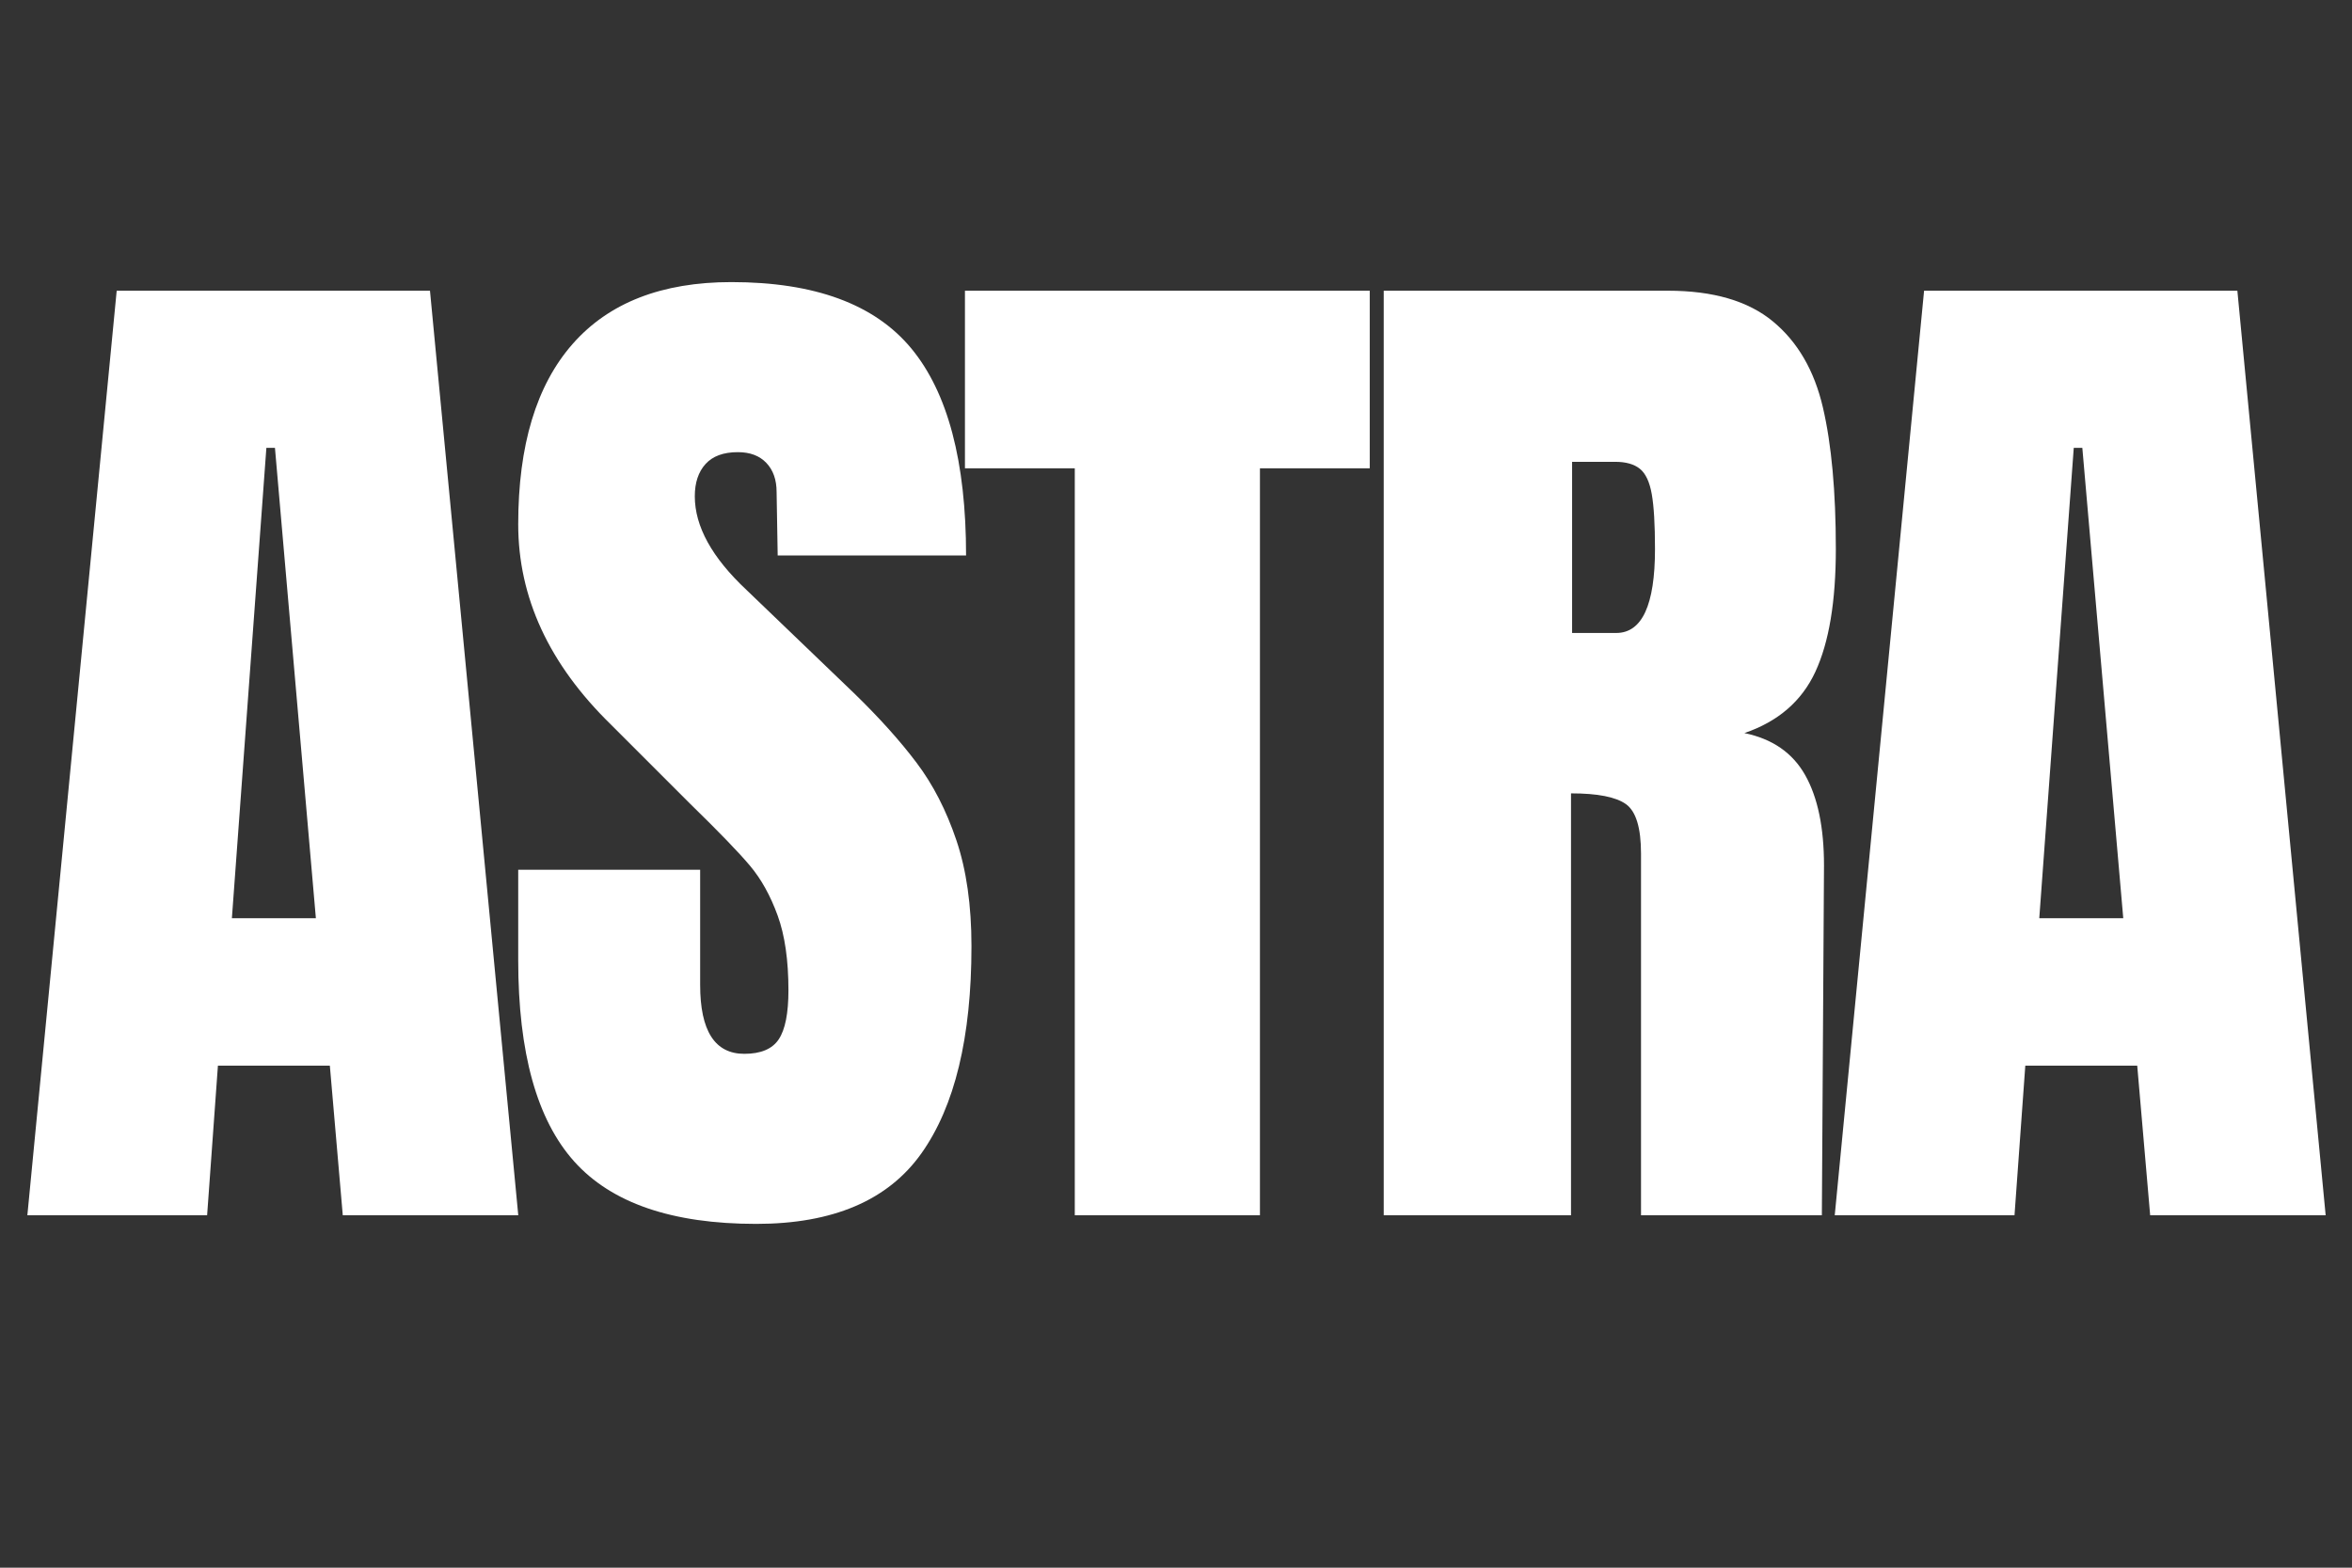 <svg version="1.2" preserveAspectRatio="xMidYMid meet" height="720" viewBox="0 0 810 540" zoomAndPan="magnify" width="1080" xmlns:xlink="http://www.w3.org/1999/xlink" xmlns="http://www.w3.org/2000/svg"><rect x="0" y="0" width="810" height="540" fill="#333333" stroke="none"/><defs></defs><g id="79f6c0b9bf"><g style="fill:#ffffff;fill-opacity:1;"><g transform="translate(3.861, 418.607)"><path d="M 5.562 0 L 36.328 -318.469 L 144.219 -318.469 L 174.625 0 L 114.188 0 L 109.734 -51.531 L 71.188 -51.531 L 67.469 0 Z M 76 -102.328 L 104.922 -102.328 L 90.828 -264.344 L 87.875 -264.344 Z M 76 -102.328" style="stroke:none"></path></g></g><g style="fill:#ffffff;fill-opacity:1;"><g transform="translate(170.686, 418.607)"><path d="M 89.719 2.969 C 60.801 2.969 39.914 -4.195 27.062 -18.531 C 14.207 -32.875 7.781 -55.988 7.781 -87.875 L 7.781 -119.016 L 70.438 -119.016 L 70.438 -79.344 C 70.438 -63.52 75.504 -55.609 85.641 -55.609 C 91.328 -55.609 95.281 -57.273 97.5 -60.609 C 99.727 -63.953 100.844 -69.578 100.844 -77.484 C 100.844 -87.867 99.602 -96.457 97.125 -103.25 C 94.656 -110.051 91.504 -115.738 87.672 -120.312 C 83.848 -124.883 76.992 -131.988 67.109 -141.625 L 39.672 -169.062 C 18.41 -189.82 7.781 -212.805 7.781 -238.016 C 7.781 -265.203 14.02 -285.898 26.5 -300.109 C 38.988 -314.328 57.219 -321.438 81.188 -321.438 C 109.863 -321.438 130.504 -313.836 143.109 -298.641 C 155.711 -283.441 162.016 -259.648 162.016 -227.266 L 97.141 -227.266 L 96.766 -249.141 C 96.766 -253.348 95.586 -256.688 93.234 -259.156 C 90.891 -261.625 87.617 -262.859 83.422 -262.859 C 78.473 -262.859 74.766 -261.5 72.297 -258.781 C 69.828 -256.062 68.594 -252.352 68.594 -247.656 C 68.594 -237.281 74.523 -226.531 86.391 -215.406 L 123.453 -179.812 C 132.109 -171.406 139.273 -163.43 144.953 -155.891 C 150.641 -148.359 155.211 -139.461 158.672 -129.203 C 162.141 -118.941 163.875 -106.77 163.875 -92.688 C 163.875 -61.301 158.125 -37.508 146.625 -21.312 C 135.133 -5.125 116.164 2.969 89.719 2.969 Z M 89.719 2.969" style="stroke:none"></path></g></g><g style="fill:#ffffff;fill-opacity:1;"><g transform="translate(328.613, 418.607)"><path d="M 41.531 0 L 41.531 -257.297 L 3.703 -257.297 L 3.703 -318.469 L 143.109 -318.469 L 143.109 -257.297 L 105.297 -257.297 L 105.297 0 Z M 41.531 0" style="stroke:none"></path></g></g><g style="fill:#ffffff;fill-opacity:1;"><g transform="translate(462.443, 418.607)"><path d="M 14.094 -318.469 L 111.969 -318.469 C 127.539 -318.469 139.586 -314.945 148.109 -307.906 C 156.641 -300.863 162.383 -290.977 165.344 -278.25 C 168.312 -265.52 169.797 -249.27 169.797 -229.5 C 169.797 -211.445 167.445 -197.352 162.75 -187.219 C 158.062 -177.094 149.91 -170.051 138.297 -166.094 C 147.93 -164.113 154.91 -159.289 159.234 -151.625 C 163.555 -143.969 165.719 -133.594 165.719 -120.5 L 164.984 0 L 102.703 0 L 102.703 -124.578 C 102.703 -133.473 100.969 -139.156 97.5 -141.625 C 94.039 -144.094 87.738 -145.328 78.594 -145.328 L 78.594 0 L 14.094 0 Z M 94.172 -200.578 C 103.066 -200.578 107.516 -210.219 107.516 -229.5 C 107.516 -237.895 107.145 -244.191 106.406 -248.391 C 105.664 -252.598 104.305 -255.504 102.328 -257.109 C 100.348 -258.723 97.504 -259.531 93.797 -259.531 L 78.969 -259.531 L 78.969 -200.578 Z M 94.172 -200.578" style="stroke:none"></path></g></g><g style="fill:#ffffff;fill-opacity:1;"><g transform="translate(626.302, 418.607)"><path d="M 5.562 0 L 36.328 -318.469 L 144.219 -318.469 L 174.625 0 L 114.188 0 L 109.734 -51.531 L 71.188 -51.531 L 67.469 0 Z M 76 -102.328 L 104.922 -102.328 L 90.828 -264.344 L 87.875 -264.344 Z M 76 -102.328" style="stroke:none"></path></g></g></g></svg>
